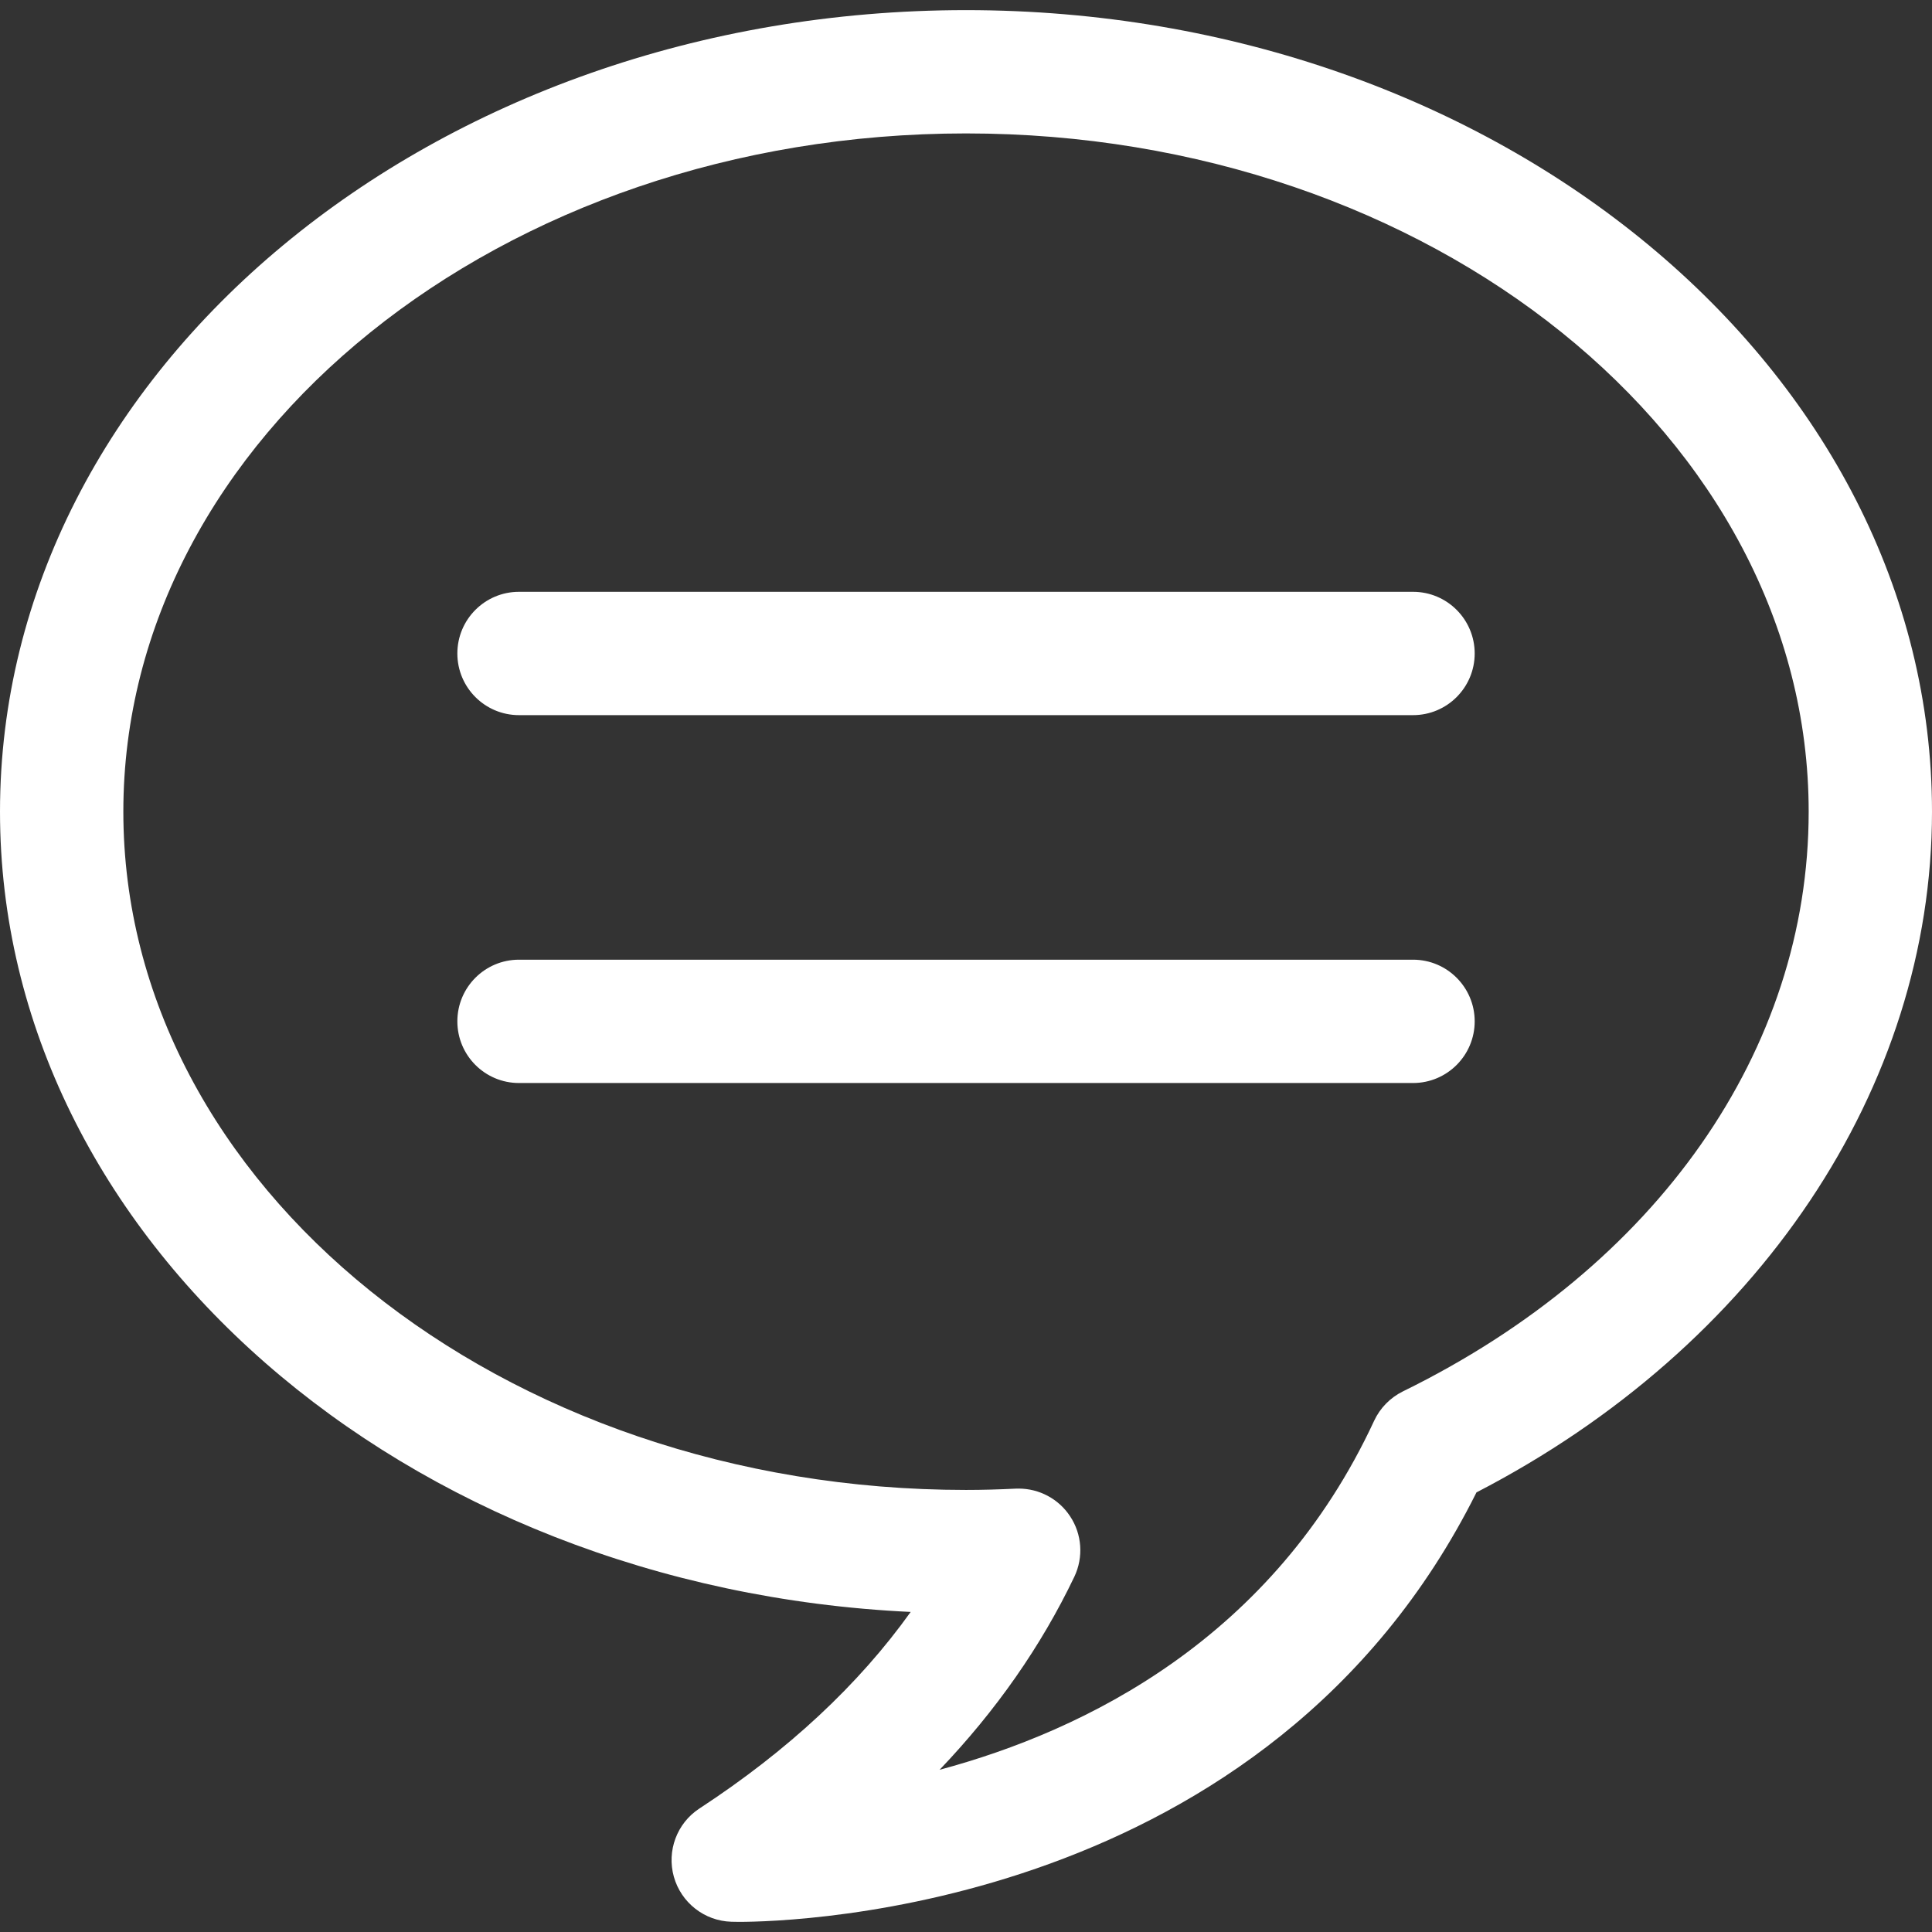 <svg xmlns="http://www.w3.org/2000/svg" xmlns:xlink="http://www.w3.org/1999/xlink" xmlns:svgjs="http://svgjs.com/svgjs" width="512" height="512" x="0" y="0" viewBox="0 0 421.701 421.7" style="enable-background:new 0 0 512 512" xml:space="preserve"><rect x="0" y="0" width="421.701" height="421.7" fill="#333333" stroke="none"/><g>
<g xmlns="http://www.w3.org/2000/svg">
	<path d="M321.883,142.636c0,7.429-6.023,13.458-13.455,13.458H113.28c-7.436,0-13.452-6.03-13.452-13.458   c0-7.431,6.016-13.461,13.452-13.461h195.148C315.86,129.175,321.883,135.206,321.883,142.636z M308.428,209.473H113.28   c-7.436,0-13.452,6.026-13.452,13.457c0,7.432,6.016,13.461,13.452,13.461h195.148c7.432,0,13.455-6.029,13.455-13.461   C321.883,215.499,315.86,209.473,308.428,209.473z M421.701,177.162c0,60.269-37.971,116.816-99.429,148.586   c-45.39,91.065-149.114,93.741-160.977,93.741h-0.007l-1.651-0.027c-5.878-0.173-10.961-4.159-12.55-9.814   c-1.583-5.649,0.654-11.678,5.568-14.897c19.321-12.628,34.757-27.009,46.122-42.911C88.112,346.63,0,270.273,0,177.165   C0,80.691,94.583,2.211,210.851,2.211C327.115,2.217,421.701,80.691,421.701,177.162z M394.782,177.162   c0-81.617-82.518-148.04-183.925-148.04c-101.426,0-183.935,66.422-183.935,148.04c0,81.631,82.514,148.05,183.935,148.05   c3.633,0,7.25-0.108,10.846-0.284c0.21-0.011,0.429-0.011,0.646-0.011c4.486,0,8.712,2.245,11.201,6.009   c2.632,3.939,2.978,8.974,0.938,13.252c-7.225,15.114-17.058,29.188-29.399,42.115c31.87-8.55,72.817-28.72,94.843-76.173   c1.297-2.791,3.524-5.056,6.283-6.419C361.67,276.53,394.782,229.212,394.782,177.162z" fill="#ffffff" data-original="#000000" style=""></path>
</g>
<g xmlns="http://www.w3.org/2000/svg">
</g>
<g xmlns="http://www.w3.org/2000/svg">
</g>
<g xmlns="http://www.w3.org/2000/svg">
</g>
<g xmlns="http://www.w3.org/2000/svg">
</g>
<g xmlns="http://www.w3.org/2000/svg">
</g>
<g xmlns="http://www.w3.org/2000/svg">
</g>
<g xmlns="http://www.w3.org/2000/svg">
</g>
<g xmlns="http://www.w3.org/2000/svg">
</g>
<g xmlns="http://www.w3.org/2000/svg">
</g>
<g xmlns="http://www.w3.org/2000/svg">
</g>
<g xmlns="http://www.w3.org/2000/svg">
</g>
<g xmlns="http://www.w3.org/2000/svg">
</g>
<g xmlns="http://www.w3.org/2000/svg">
</g>
<g xmlns="http://www.w3.org/2000/svg">
</g>
<g xmlns="http://www.w3.org/2000/svg">
</g>
</g></svg>